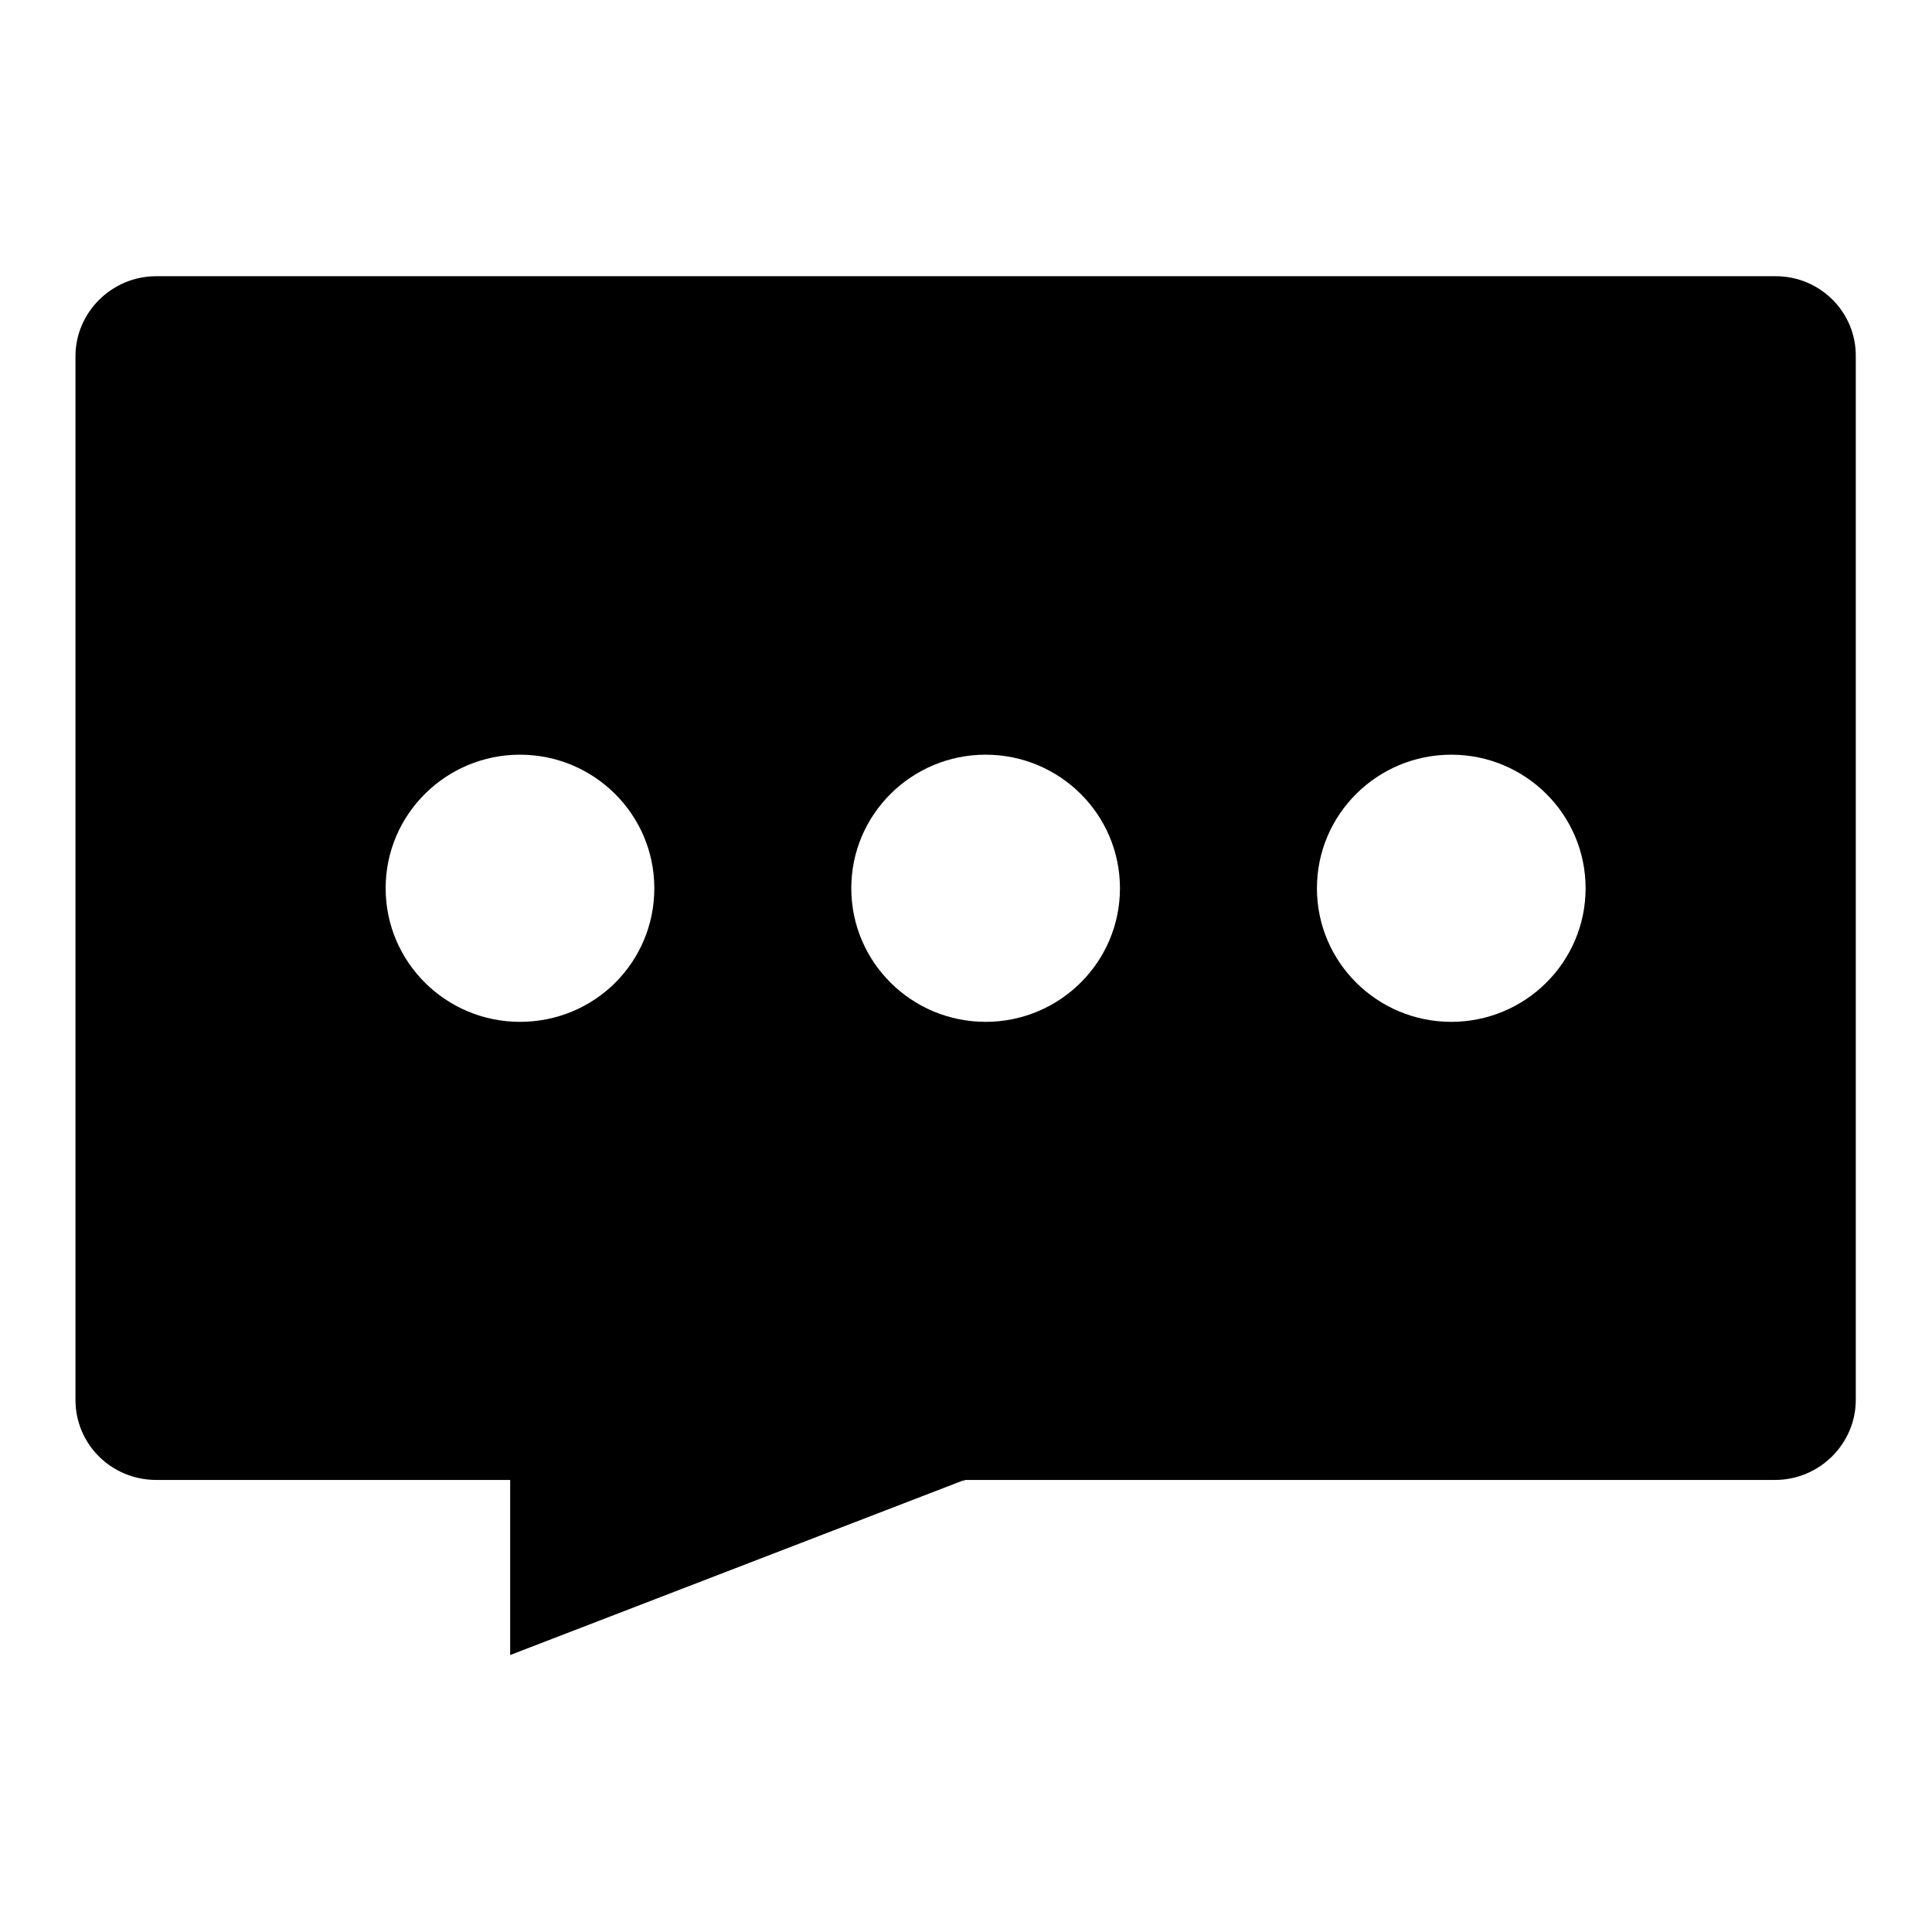 <?xml version="1.0" encoding="utf-8"?>
<!-- Svg Vector Icons : http://www.onlinewebfonts.com/icon -->
<!DOCTYPE svg PUBLIC "-//W3C//DTD SVG 1.1//EN" "http://www.w3.org/Graphics/SVG/1.1/DTD/svg11.dtd">
<svg version="1.1" xmlns="http://www.w3.org/2000/svg" xmlns:xlink="http://www.w3.org/1999/xlink" x="0px" y="0px" viewBox="0 0 256 256" enable-background="new 0 0 256 256" xml:space="preserve">
<g><g><path fill="#000000" d="M235.3,36.6H20.7c-5.9,0-10.7,4.8-10.7,10.6v138.3c0,5.9,4.8,10.6,10.7,10.6h46.9v23.2l60.2-23.2c-0.2,0.2-0.4,0.4-0.6,0.5l0.7-0.5h107.3c5.9,0,10.7-4.8,10.7-10.6V47.3C246,41.4,241.2,36.6,235.3,36.6z M68.9,135.4c-9.8,0-17.8-7.9-17.8-17.7c0-9.8,8-17.7,17.8-17.7c9.8,0,17.8,7.9,17.8,17.7C86.7,127.5,78.8,135.4,68.9,135.4z M130.6,135.4c-9.8,0-17.8-7.9-17.8-17.7c0-9.8,8-17.7,17.8-17.7c9.8,0,17.8,7.9,17.8,17.7C148.4,127.5,140.4,135.4,130.6,135.4z M192.3,135.4c-9.8,0-17.8-7.9-17.8-17.7c0-9.8,8-17.7,17.8-17.7c9.8,0,17.8,7.9,17.8,17.7C210.1,127.5,202.1,135.4,192.3,135.4z"/></g></g>
</svg>